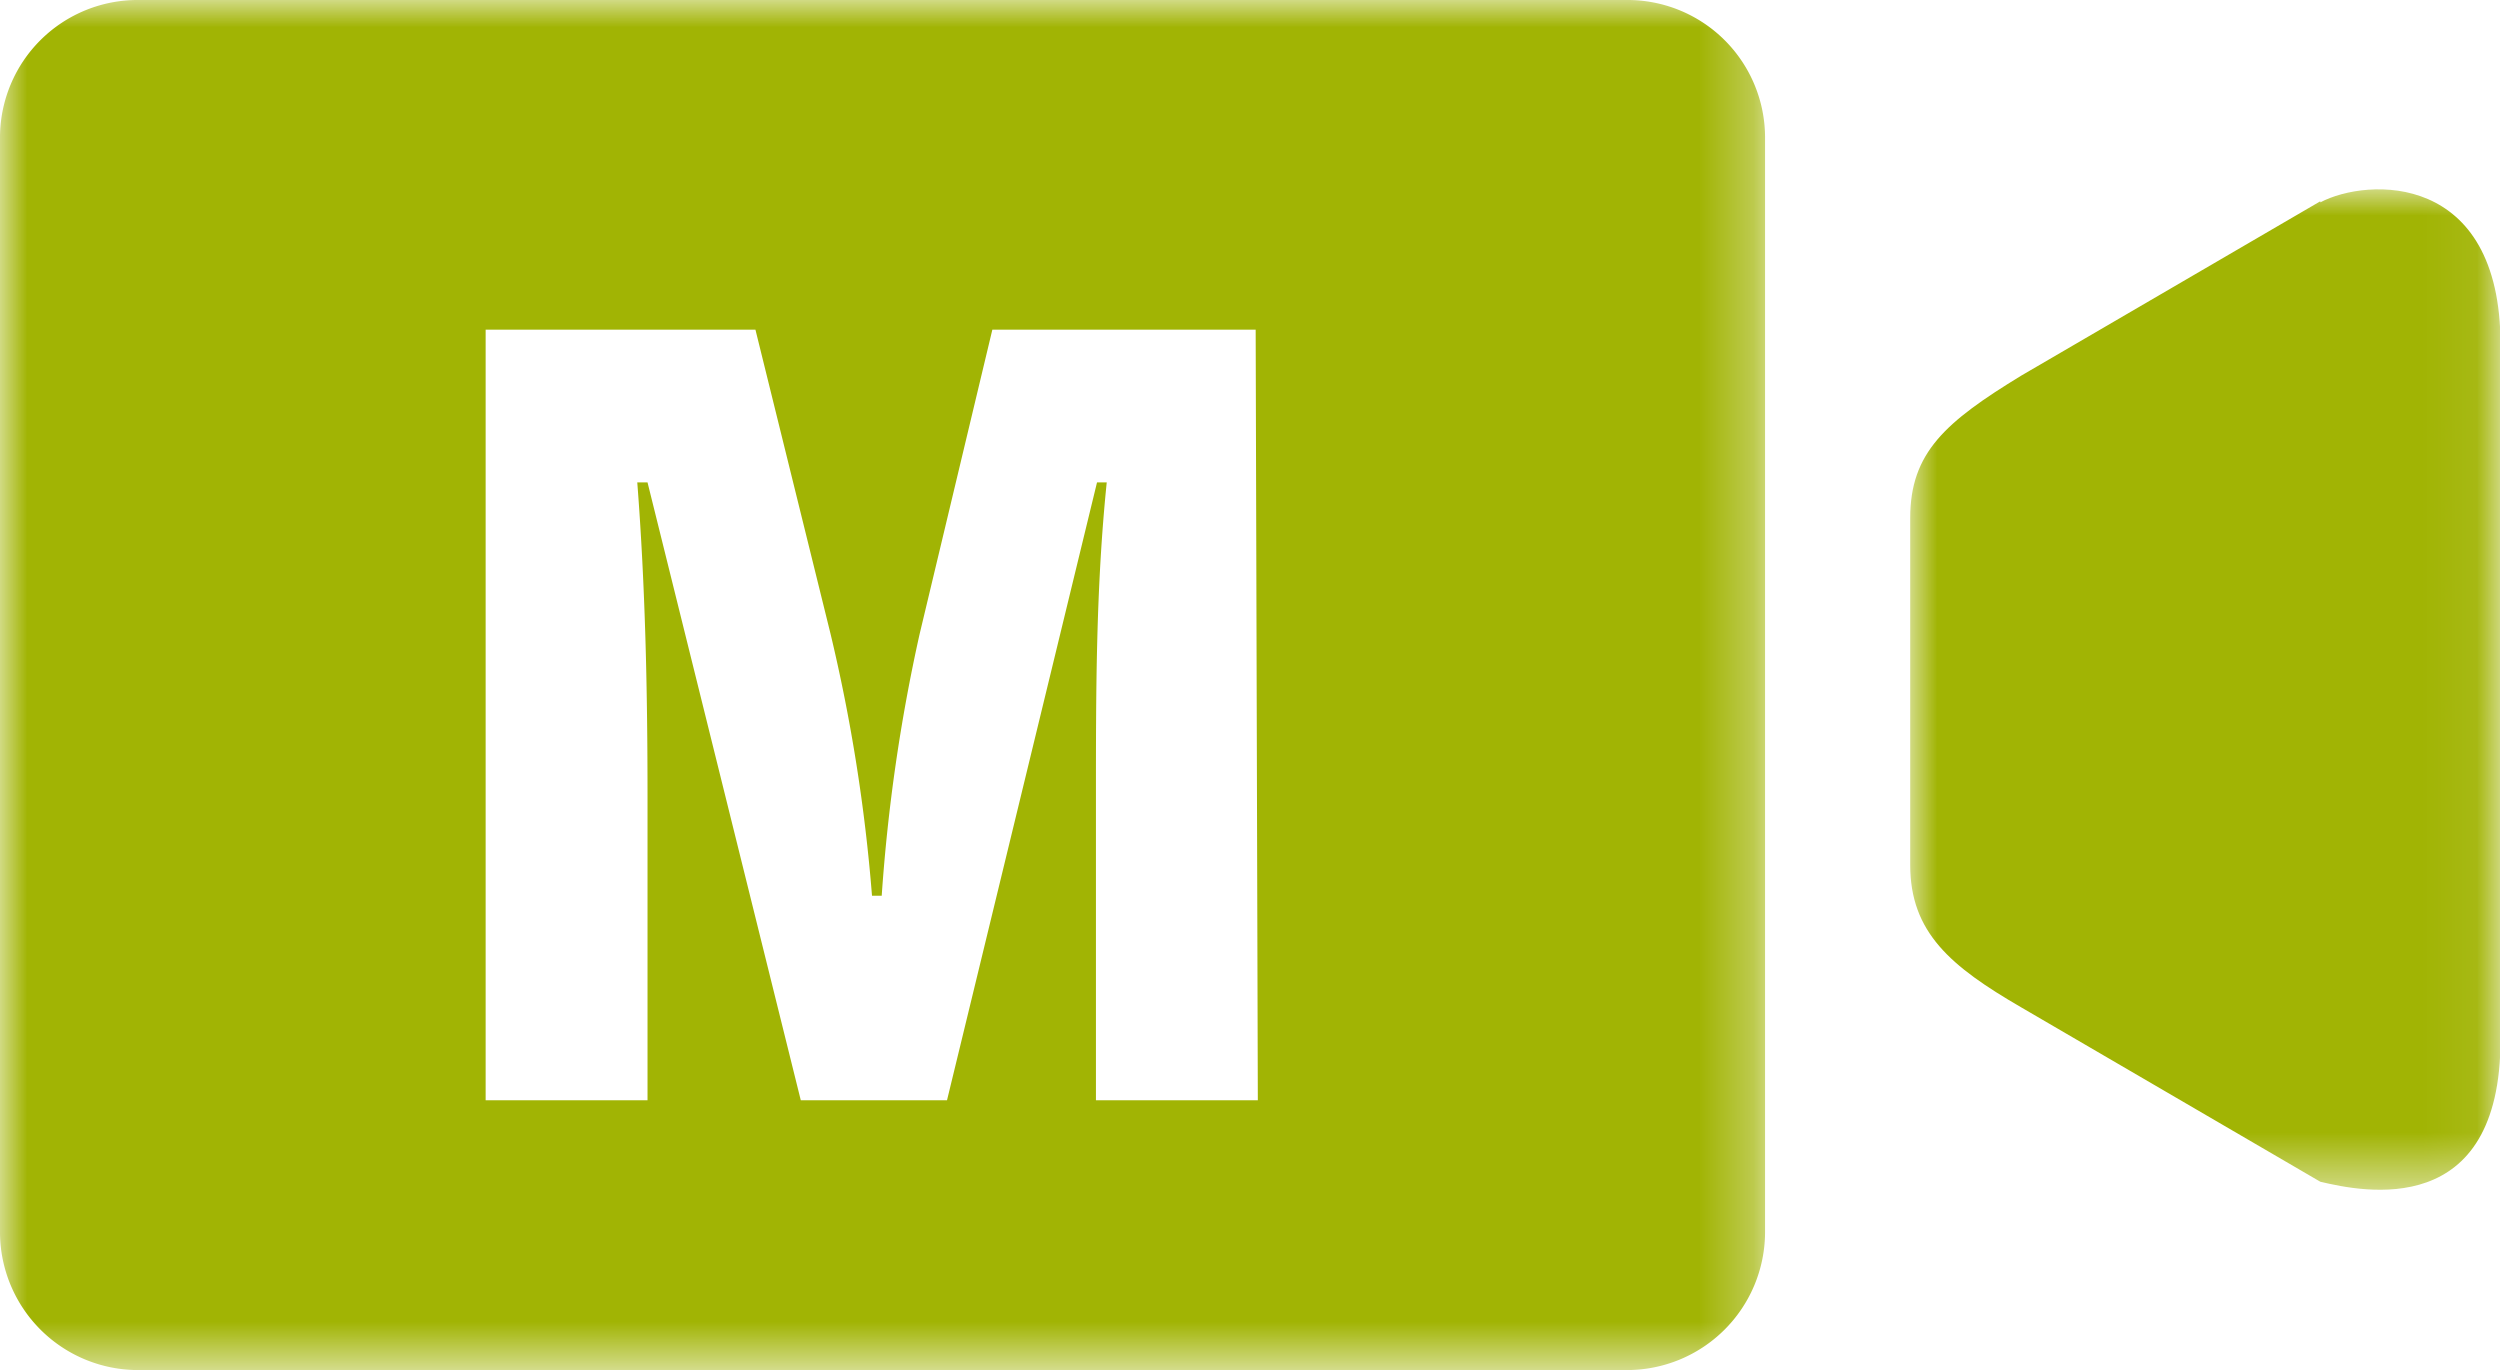 <svg id="レイヤー_1" data-name="レイヤー 1" xmlns="http://www.w3.org/2000/svg" xmlns:xlink="http://www.w3.org/1999/xlink" viewBox="0 0 46.33 25.39"><defs><style>.cls-1{fill:#fff;}.cls-1,.cls-3{fill-rule:evenodd;}.cls-2{mask:url(#mask);}.cls-3{fill:#a1b404;}.cls-4{mask:url(#mask-2-2);}</style><mask id="mask" x="0" y="0" width="32.71" height="25.39" maskUnits="userSpaceOnUse"><g transform="translate(0 -0.61)"><g id="mask-2"><polygon id="path-1" class="cls-1" points="0 0.61 32.71 0.61 32.71 26 0 26 0 0.61"/></g></g></mask><mask id="mask-2-2" x="35.4" y="3.49" width="10.94" height="18.56" maskUnits="userSpaceOnUse"><g transform="translate(0 -0.61)"><g id="mask-4"><polygon id="path-3" class="cls-1" points="35.4 4.1 46.34 4.1 46.34 22.66 35.4 22.66 35.4 4.1"/></g></g></mask></defs><title>icon_S_main</title><g id="T_icon_S_main" data-name="T icon S main"><g id="Group-7"><g id="Group-3"><g class="cls-2"><path id="Fill-1" class="cls-3" d="M23.31,21h-3V15.4c0-2,0-3.89.2-5.85h-.18L17.55,21H14.84L12,9.55h-.19c.15,1.94.19,3.86.19,5.85V21H9V6.72h5l1.39,5.63a31.6,31.6,0,0,1,.77,4.86h.18a32.45,32.45,0,0,1,.7-4.84l1.35-5.65h4.88ZM30.14.61H2.57A2.55,2.55,0,0,0,0,3.15V23.46A2.56,2.56,0,0,0,2.57,26H30.14a2.56,2.56,0,0,0,2.57-2.54V3.15A2.55,2.55,0,0,0,30.14.61Z" transform="translate(0 -0.61)"/></g></g><g id="Group-6"><g class="cls-4"><path id="Fill-4" class="cls-3" d="M43,4.34,37.46,7.57C36.05,8.43,35.4,9,35.4,10.21v6.43c0,1.25.75,1.88,2.06,2.64L43,22.51c.8.19,3.34.72,3.34-2.64V7c0-3.22-2.47-3.1-3.34-2.64" transform="translate(0 -0.61)"/></g></g></g></g></svg>